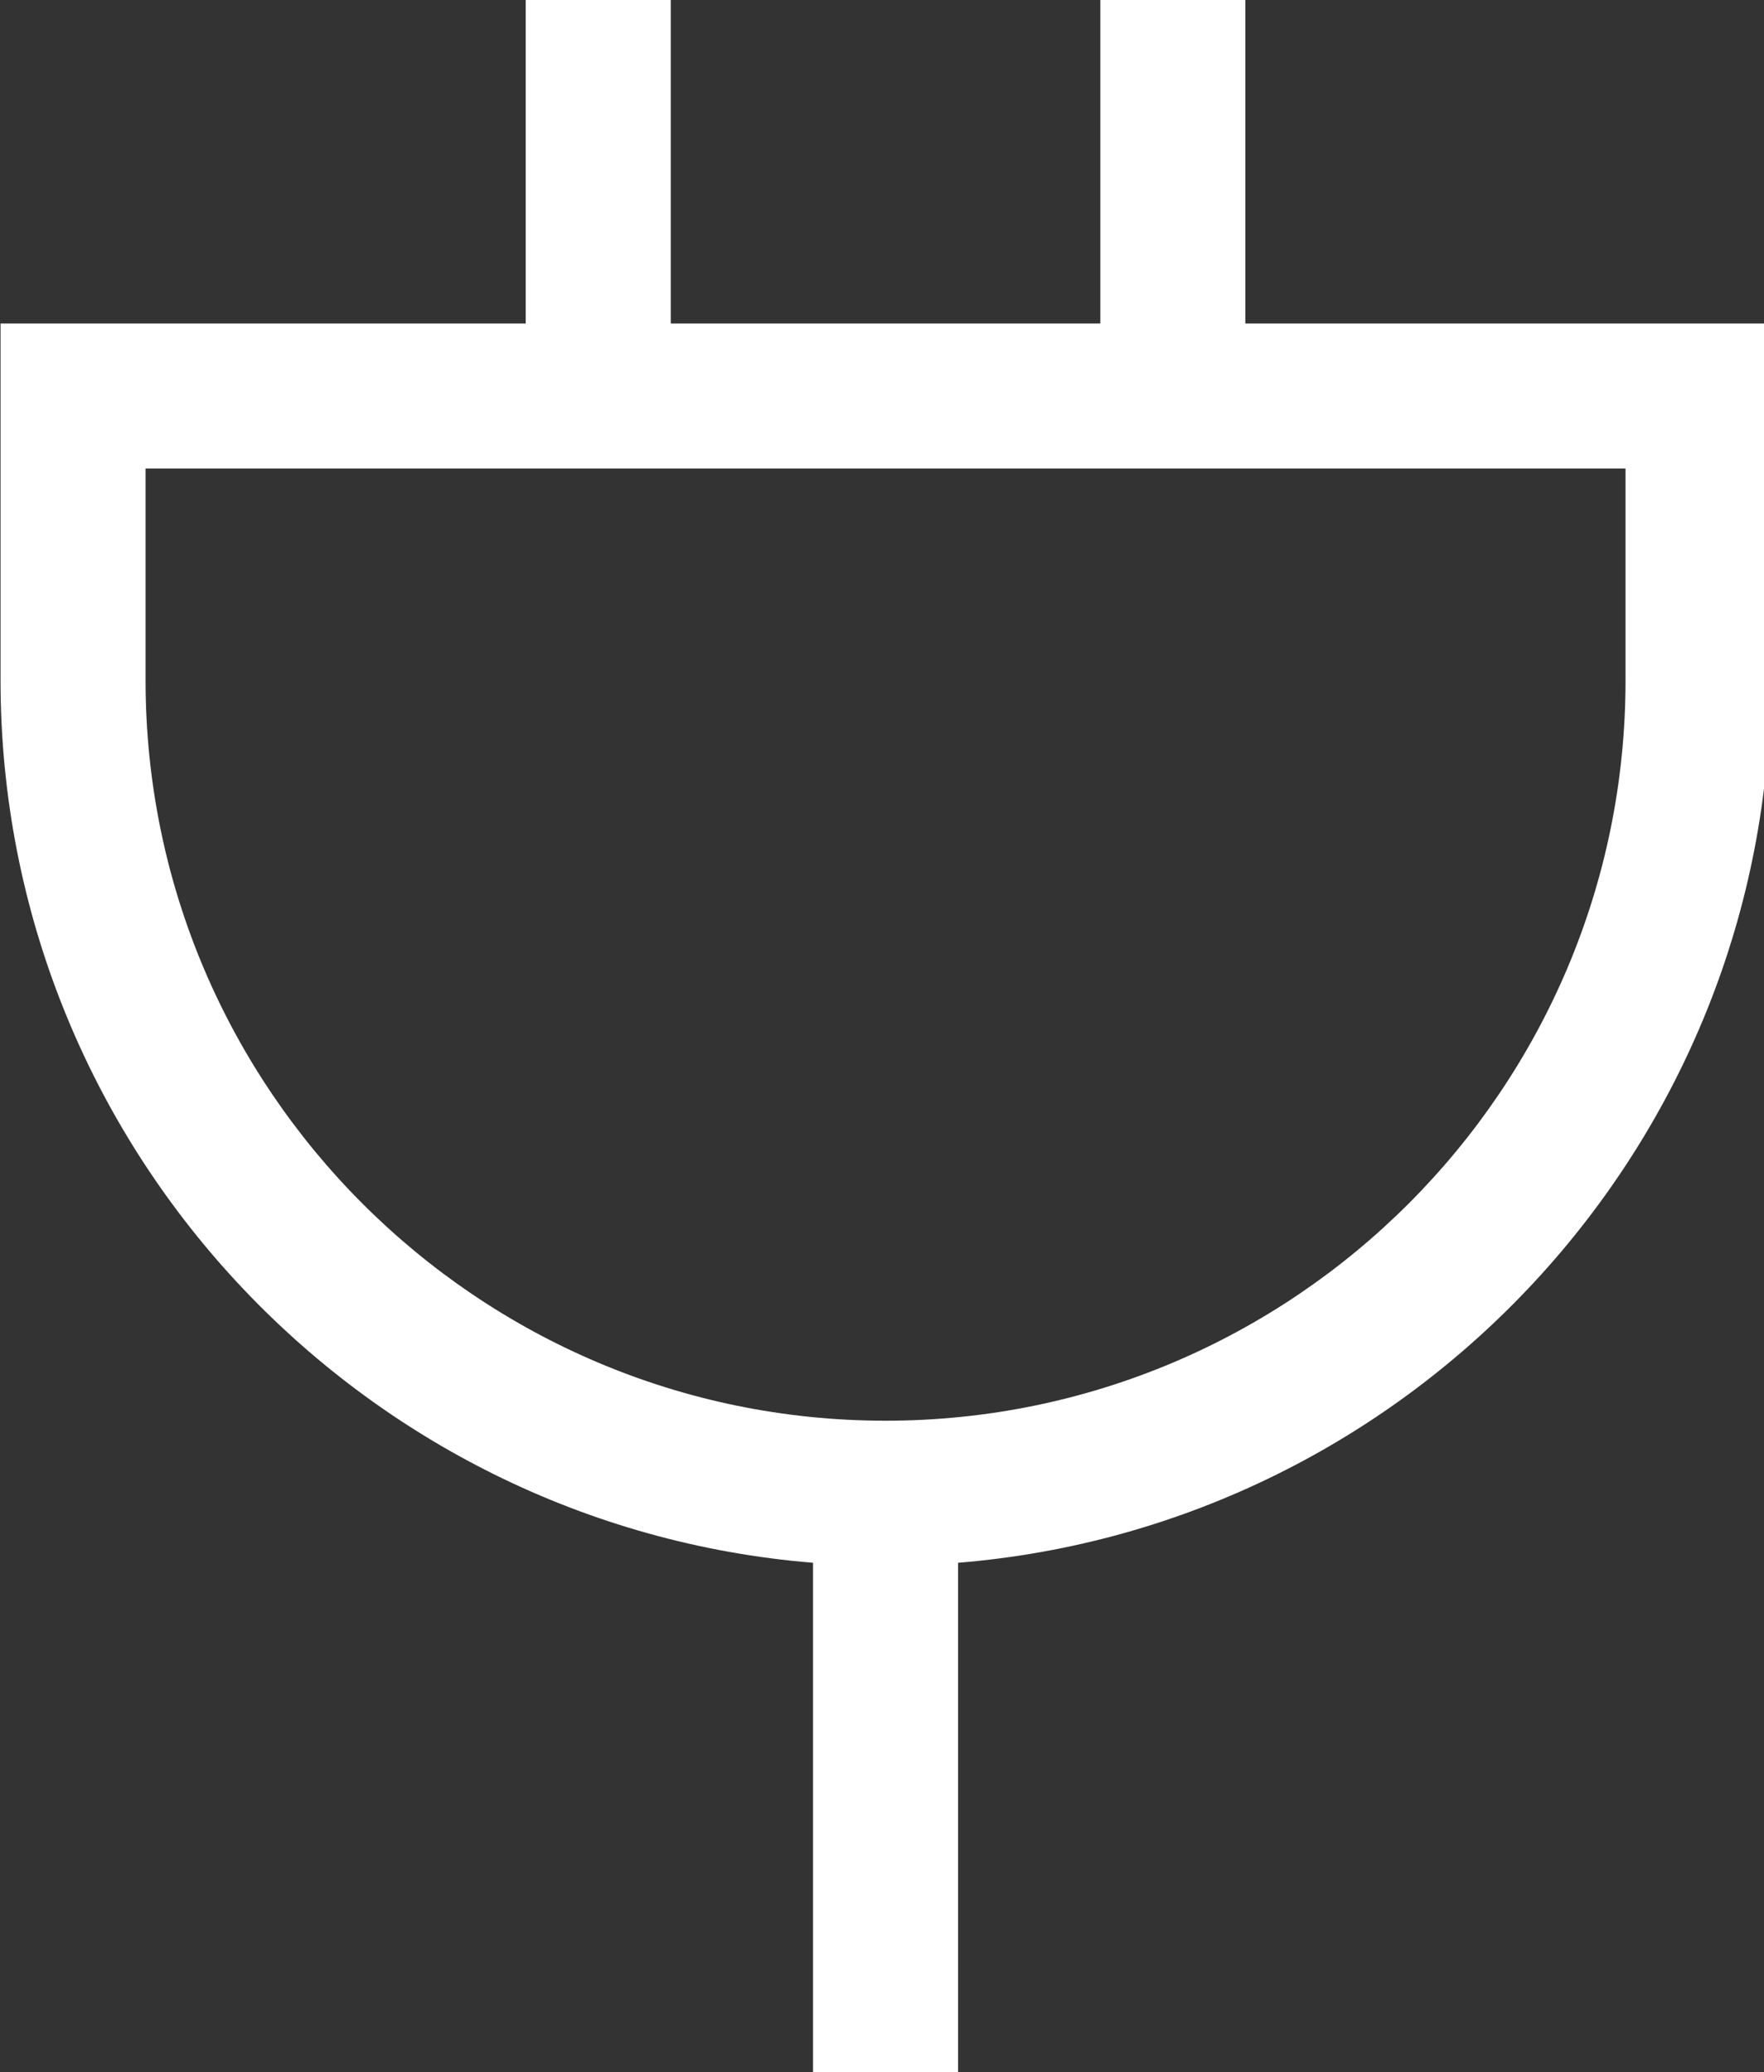 <?xml version="1.0" encoding="UTF-8" standalone="no"?>
<!-- Created with Inkscape (http://www.inkscape.org/) -->

<svg
   width="24.33mm"
   height="28.575mm"
   viewBox="0 0 24.33 28.575"
   version="1.1"
   id="svg1"
   xmlns="http://www.w3.org/2000/svg"
   xmlns:svg="http://www.w3.org/2000/svg">
  <rect x="0" y="0" width="24.33" height="28.575" fill="#333333" stroke="none"/>
  <defs
     id="defs1" />
  <g
     id="layer1"
     transform="translate(36.316,62.986)">
    <g
       id="g2-2"
       transform="matrix(0.056,0,0,0.056,-38.438,-62.986)"
       style="fill:#ffffff">	<g
   id="g1-8"
   style="fill:#ffffff">		<path
   d="M 344.621,79.662 V 0 H 308.9 V 79.662 H 203.098 V 0 H 167.377 V 79.662 H 38.027 v 87.94 c 0,114.176 88.244,208.118 200.112,217.234 V 512 H 273.86 V 384.838 C 385.727,375.722 473.972,281.778 473.972,167.604 V 79.662 Z m 93.63,87.942 c 0,100.492 -81.758,182.251 -182.252,182.251 -100.494,0 -182.251,-81.759 -182.251,-182.251 v -52.22 H 438.25 v 52.22 z"
   id="path1-27-9"
   style="fill:#ffffff" />
	</g>
</g>
  </g>
</svg>
